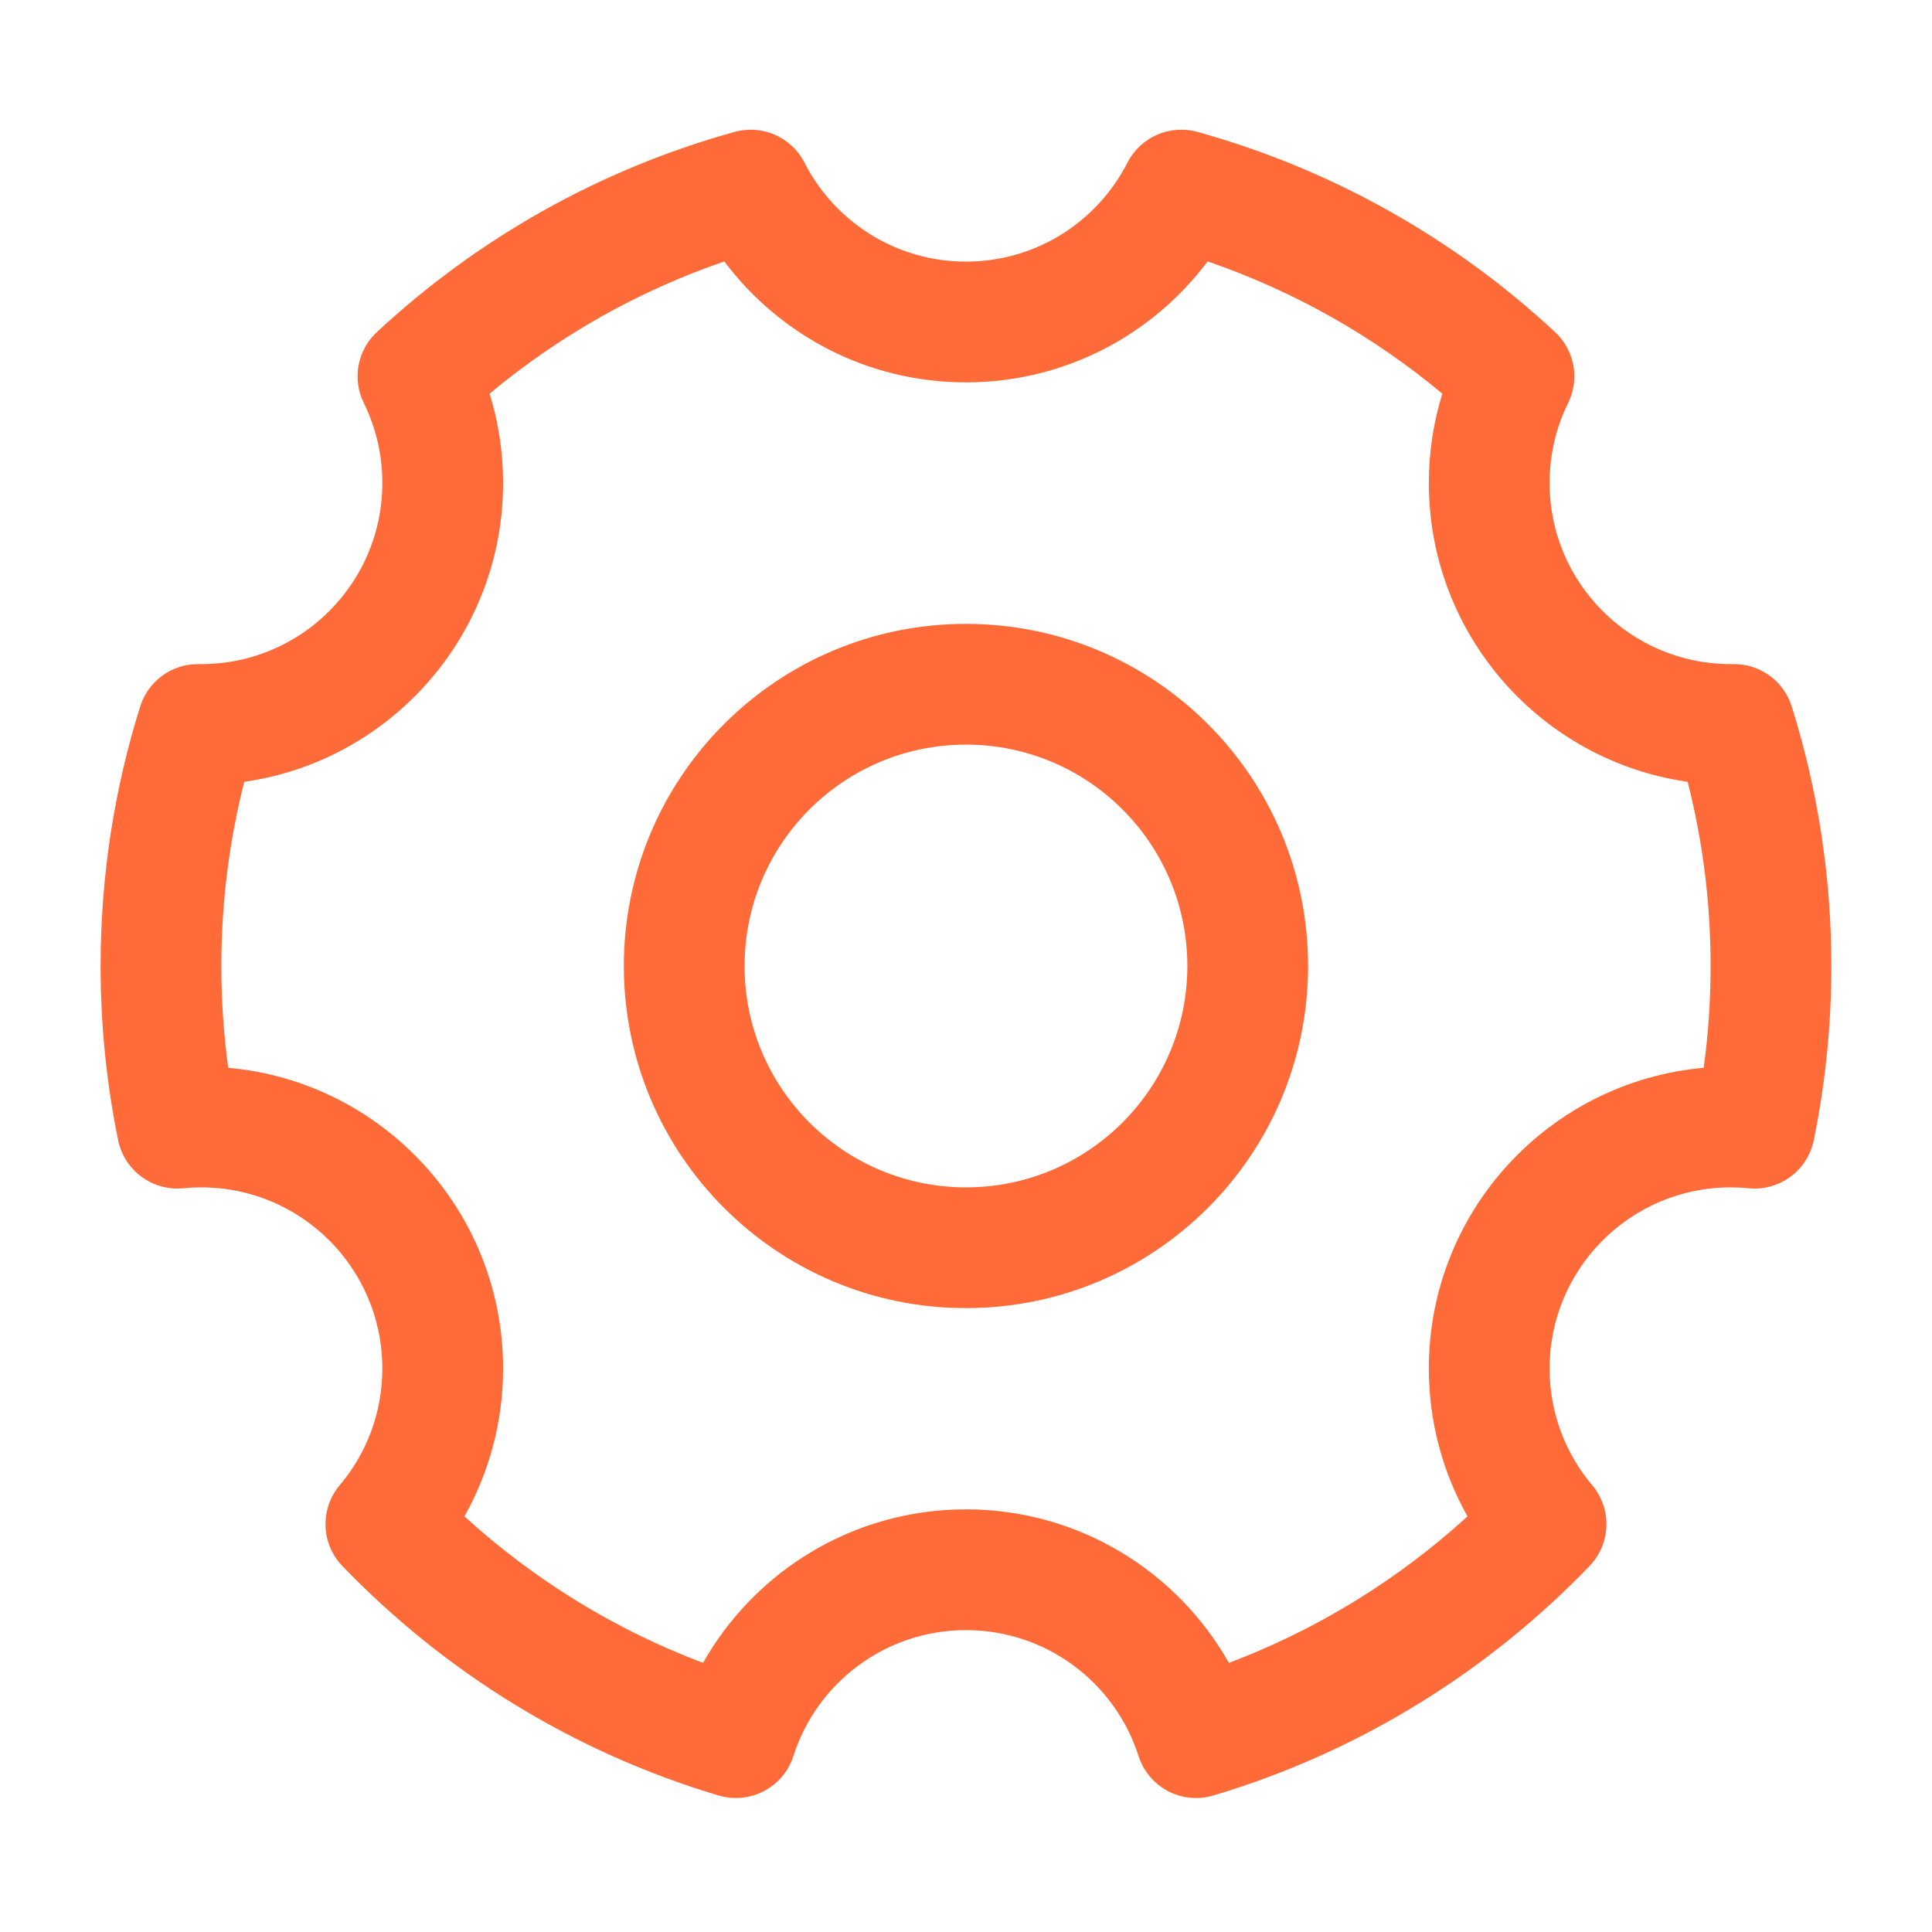 <?xml version="1.0" encoding="UTF-8"?> <svg xmlns="http://www.w3.org/2000/svg" width="176" height="176" viewBox="0 0 176 176" fill="none"> <path d="M66.921 12.016C69.439 11.319 72.1 12.49 73.288 14.818C76.023 20.18 81.589 23.833 87.997 23.833C94.406 23.833 99.971 20.18 102.707 14.818C103.894 12.49 106.556 11.319 109.074 12.016C121.426 15.436 132.554 21.782 141.666 30.255C143.445 31.909 143.928 34.535 142.854 36.715C141.774 38.905 141.164 41.373 141.164 43.999C141.164 53.112 148.551 60.499 157.664 60.499L157.894 60.498C160.326 60.463 162.491 62.029 163.22 64.349C165.567 71.822 166.831 79.768 166.831 87.999C166.831 93.432 166.28 98.742 165.23 103.875C164.666 106.634 162.108 108.521 159.304 108.246C158.767 108.193 158.22 108.166 157.664 108.166C148.551 108.166 141.164 115.553 141.164 124.666C141.164 128.722 142.621 132.424 145.045 135.298C146.862 137.451 146.758 140.629 144.805 142.658C135.501 152.327 123.744 159.63 110.526 163.565C107.656 164.42 104.63 162.821 103.718 159.968C101.589 153.31 95.348 148.499 87.997 148.499C80.647 148.499 74.405 153.31 72.277 159.968C71.365 162.821 68.339 164.42 65.469 163.565C52.251 159.63 40.494 152.327 31.19 142.658C29.236 140.629 29.133 137.451 30.949 135.298C33.374 132.424 34.831 128.722 34.831 124.666C34.831 115.553 27.443 108.166 18.331 108.166C17.775 108.166 17.228 108.193 16.691 108.246C13.887 108.521 11.329 106.634 10.764 103.875C9.714 98.742 9.164 93.432 9.164 87.999C9.164 79.768 10.427 71.822 12.775 64.349C13.503 62.029 15.669 60.463 18.101 60.498L18.331 60.499C27.443 60.499 34.831 53.112 34.831 43.999C34.831 41.373 34.221 38.905 33.141 36.715C32.067 34.535 32.55 31.909 34.329 30.255C43.441 21.782 54.569 15.436 66.921 12.016ZM44.604 35.859C45.402 38.435 45.831 41.17 45.831 43.999C45.831 57.855 35.583 69.318 22.253 71.222C20.89 76.583 20.164 82.203 20.164 87.999C20.164 91.148 20.378 94.244 20.792 97.275C34.827 98.52 45.831 110.308 45.831 124.666C45.831 129.557 44.55 134.156 42.309 138.139C48.591 143.868 55.951 148.429 64.044 151.484C68.763 143.138 77.716 137.499 87.997 137.499C98.278 137.499 107.232 143.138 111.951 151.484C120.044 148.429 127.403 143.868 133.686 138.139C131.444 134.156 130.164 129.557 130.164 124.666C130.164 110.308 141.168 98.52 155.202 97.275C155.617 94.244 155.831 91.148 155.831 87.999C155.831 82.203 155.105 76.583 153.741 71.222C140.412 69.318 130.164 57.855 130.164 43.999C130.164 41.17 130.593 38.435 131.39 35.859C125.117 30.631 117.889 26.518 110.011 23.816C104.999 30.498 97.008 34.833 87.997 34.833C78.987 34.833 70.996 30.498 65.984 23.816C58.105 26.518 50.878 30.631 44.604 35.859Z" fill="#FF6A39"></path> <path d="M56.831 87.999C56.831 70.786 70.784 56.833 87.997 56.833C105.21 56.833 119.164 70.786 119.164 87.999C119.164 105.212 105.21 119.166 87.997 119.166C70.784 119.166 56.831 105.212 56.831 87.999ZM87.997 67.833C76.86 67.833 67.831 76.862 67.831 87.999C67.831 99.137 76.86 108.166 87.997 108.166C99.135 108.166 108.164 99.137 108.164 87.999C108.164 76.862 99.135 67.833 87.997 67.833Z" fill="#FF6A39"></path> </svg> 